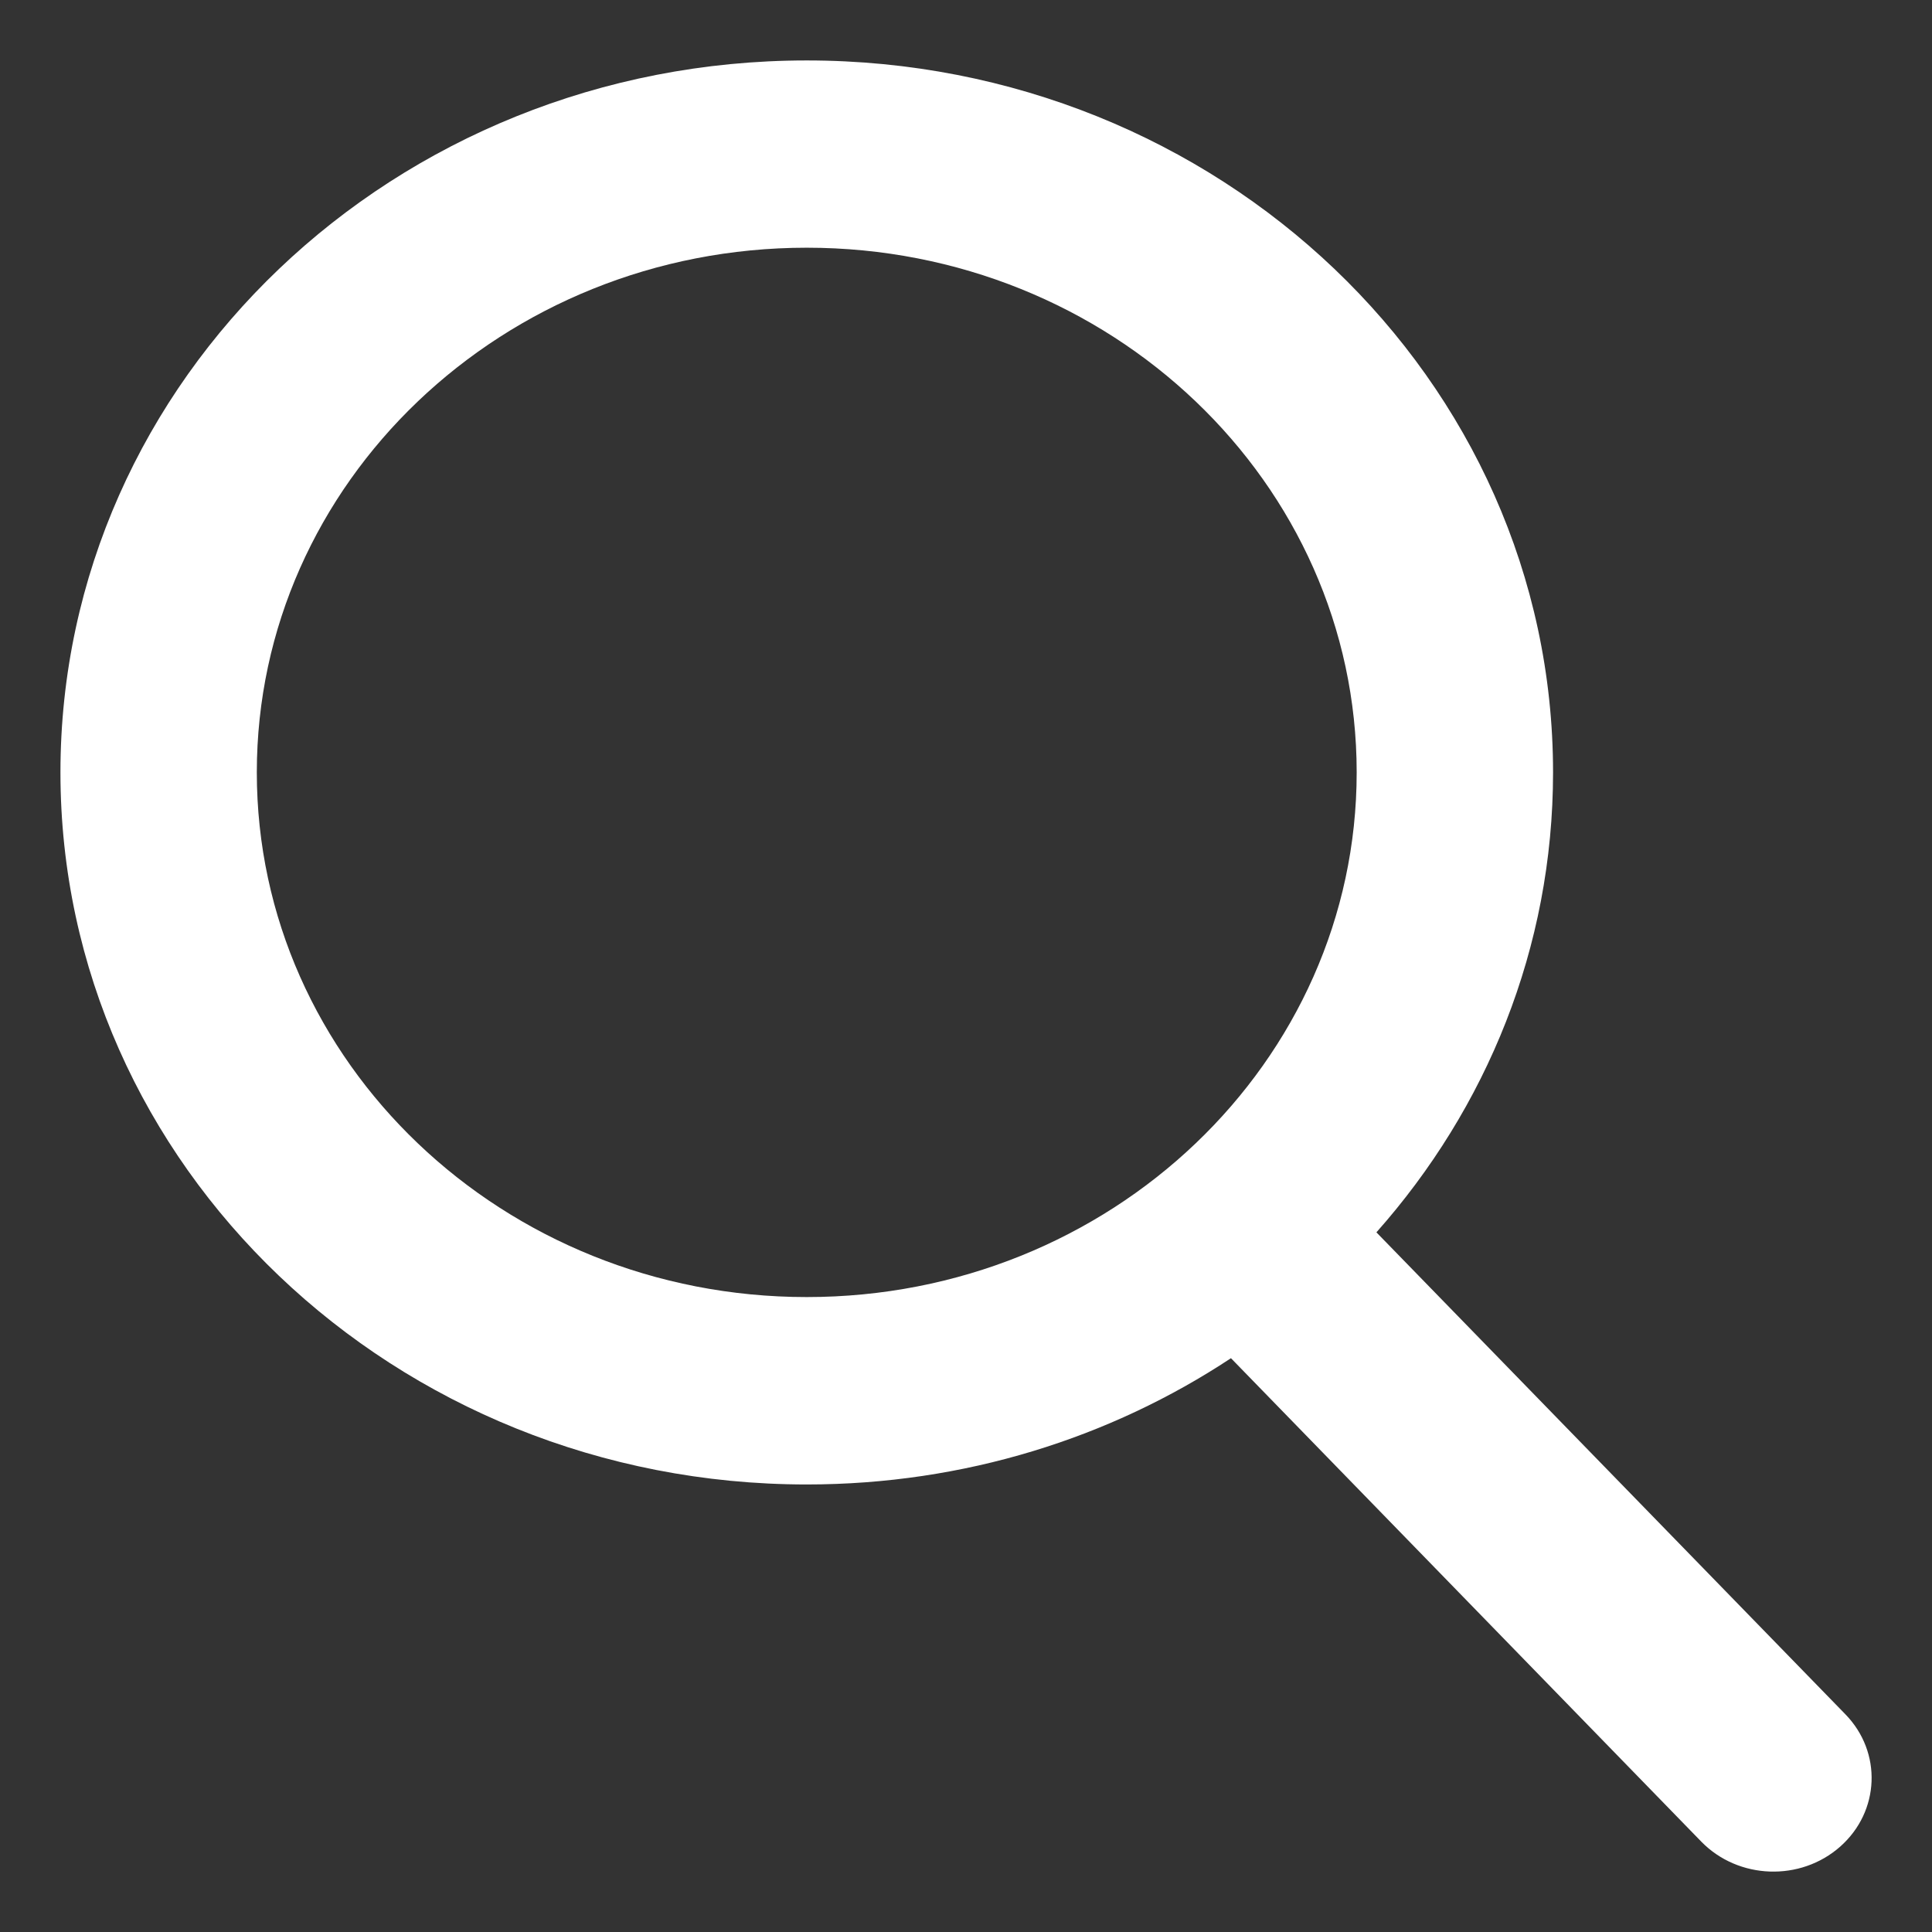 <svg width="14" height="14" viewBox="0 0 14 14" fill="none" xmlns="http://www.w3.org/2000/svg">
<rect x="0" y="0" width="14" height="14" fill="#333333" stroke="none"/>
<path fill-rule="evenodd" clip-rule="evenodd" d="M5.846 10.757C2.859 10.757 0.438 8.446 0.438 5.597C0.438 2.747 2.859 0.438 5.846 0.438C8.832 0.438 11.254 2.747 11.254 5.597C11.254 6.868 10.772 8.031 9.974 8.93L13.372 12.422C13.64 12.697 13.623 13.126 13.335 13.381C13.047 13.636 12.597 13.62 12.329 13.346L8.92 9.842C8.047 10.419 6.988 10.757 5.846 10.757ZM5.846 9.399C8.047 9.399 9.831 7.697 9.831 5.597C9.831 3.497 8.047 1.795 5.846 1.795C3.645 1.795 1.861 3.497 1.861 5.597C1.861 7.697 3.645 9.399 5.846 9.399Z" fill="white"/>
</svg>
